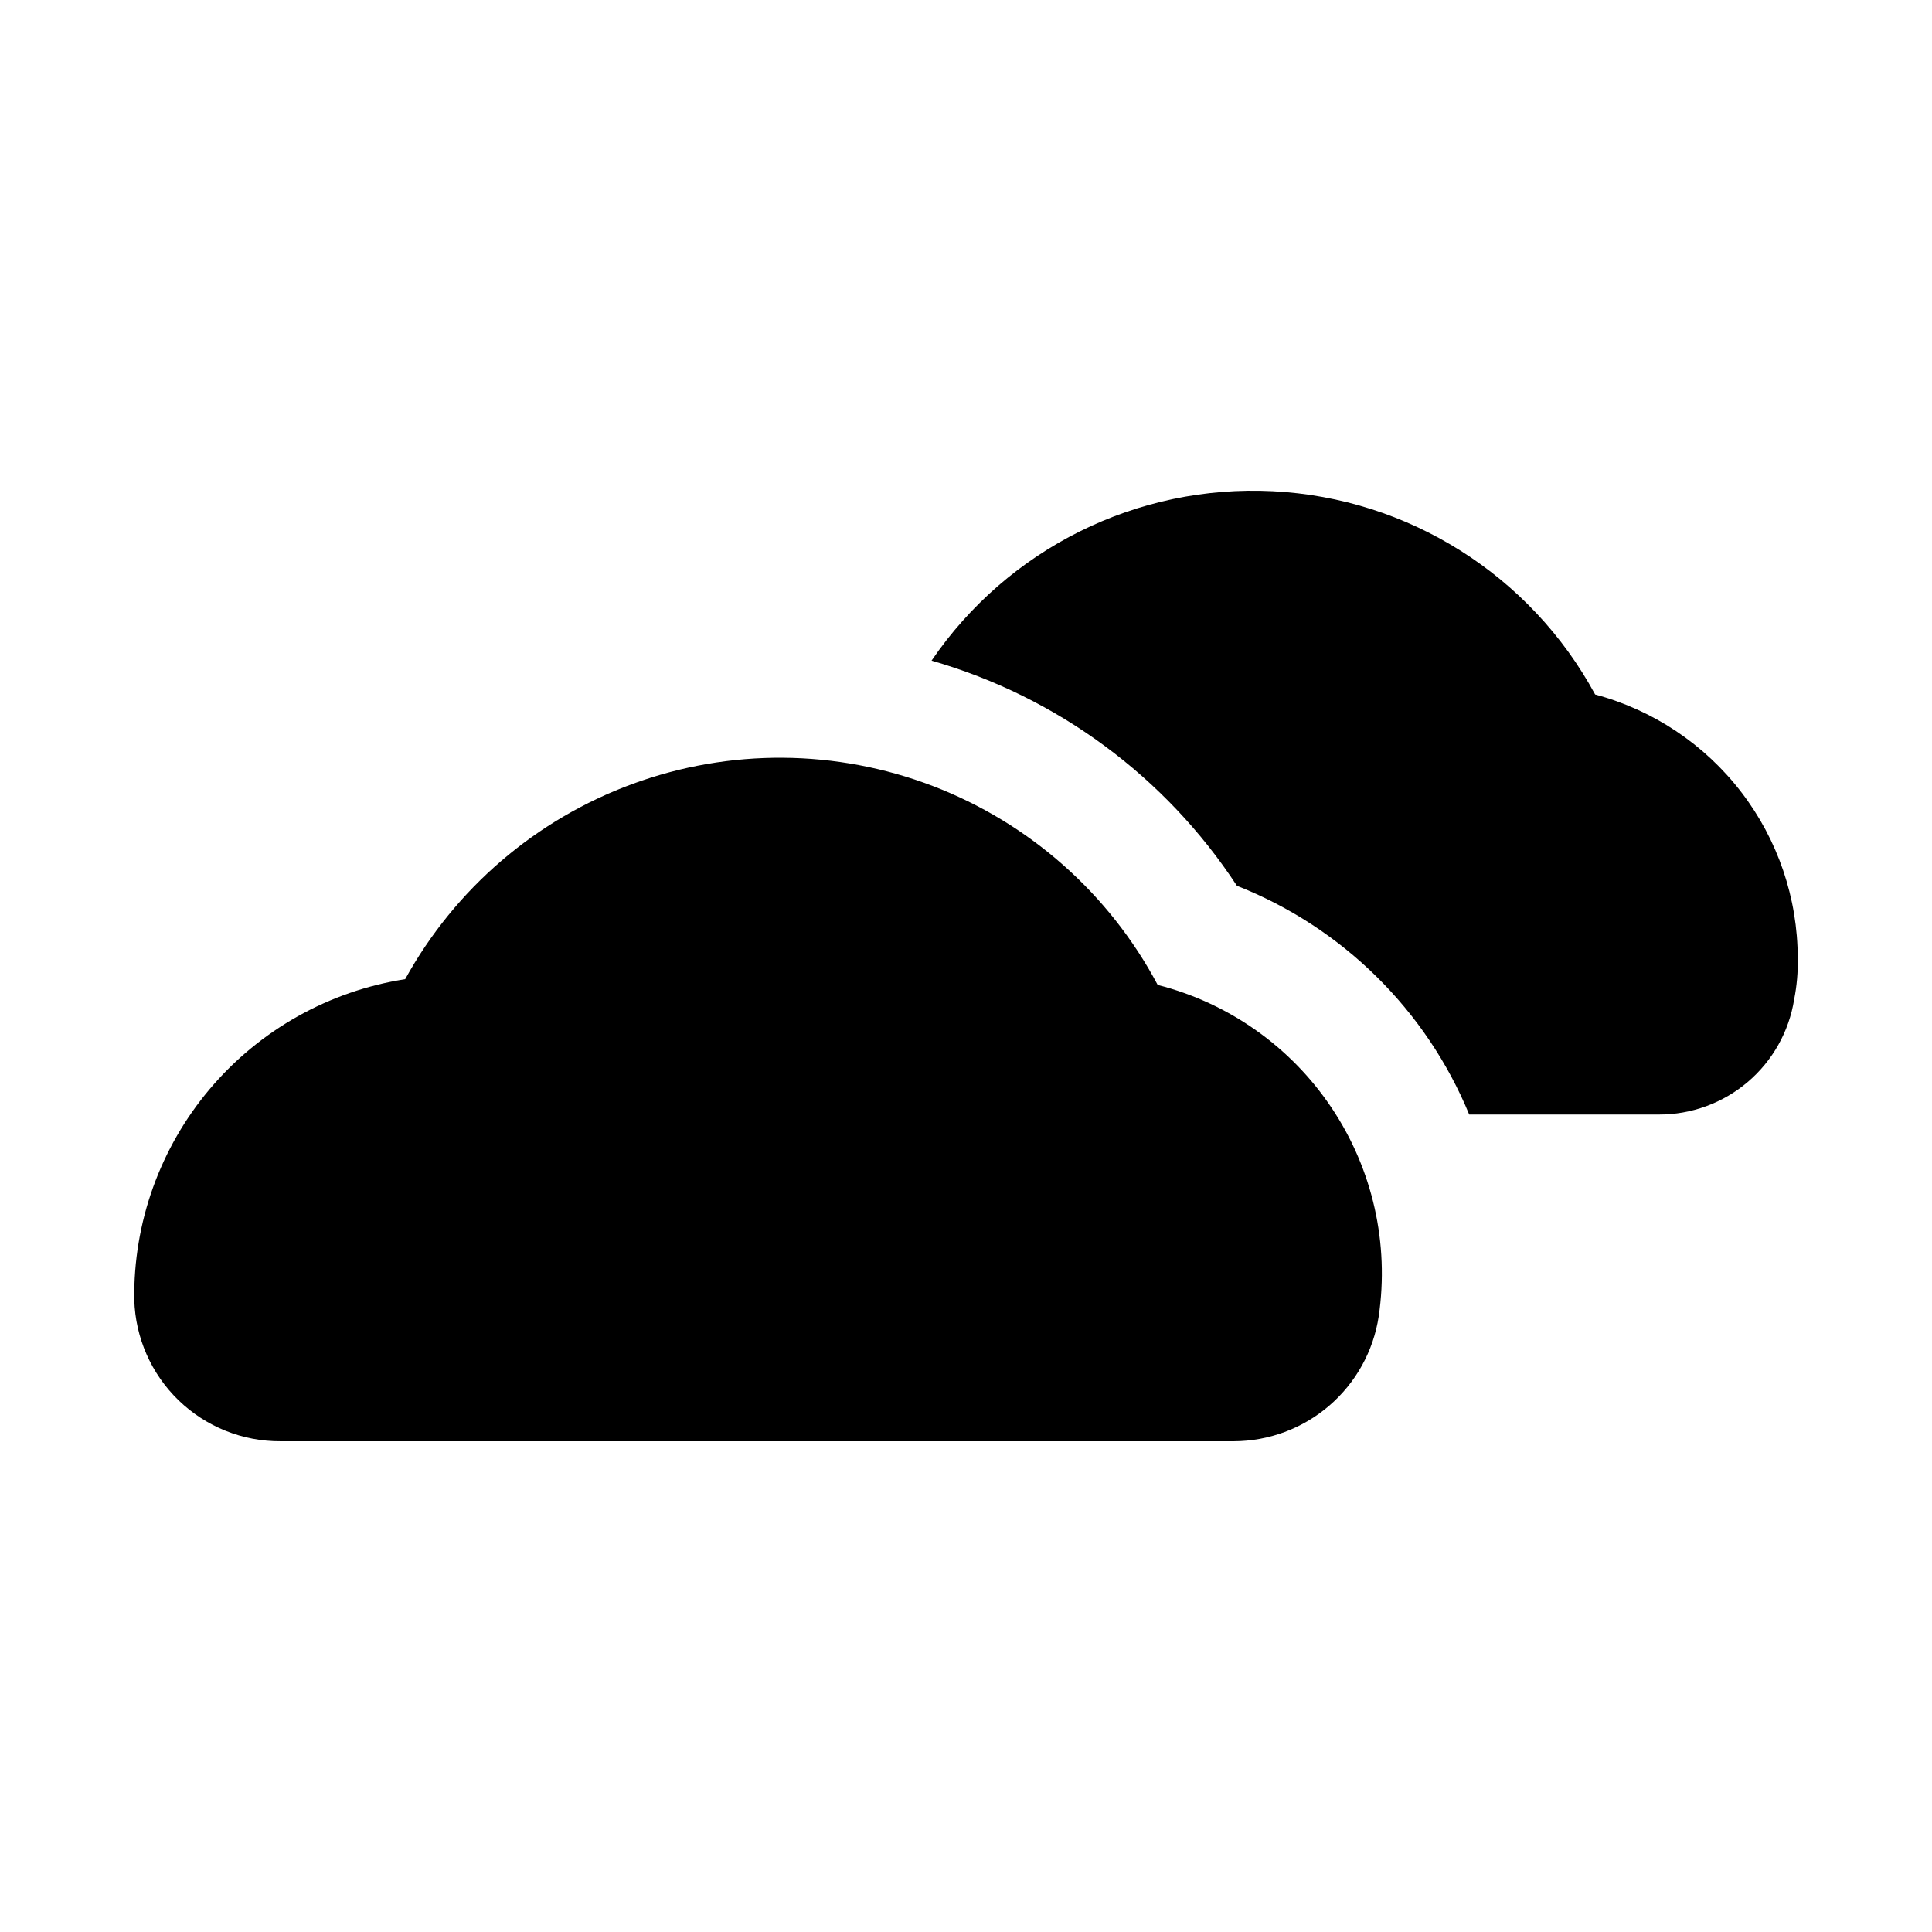 <?xml version="1.0" encoding="UTF-8"?>
<!-- Uploaded to: SVG Repo, www.svgrepo.com, Generator: SVG Repo Mixer Tools -->
<svg fill="#000000" width="800px" height="800px" version="1.1" viewBox="144 144 512 512" xmlns="http://www.w3.org/2000/svg">
 <g>
  <path d="m450.76 404.94c-12.852-24.16-34.008-42.859-59.566-52.641s-53.793-9.988-79.492-0.578-47.125 27.797-60.324 51.77c-20.195 3.144-38.582 13.473-51.77 29.086-13.191 15.613-20.301 35.465-20.023 55.902 0.293 10.07 4.512 19.629 11.758 26.633 7.246 7 16.945 10.891 27.02 10.836h252.61c9.289-0.031 18.266-3.379 25.305-9.438 7.039-6.062 11.684-14.441 13.094-23.625 2.832-19.305-1.59-38.973-12.418-55.203-10.824-16.234-27.285-27.875-46.195-32.68z"/>
  <path d="m566.73 328.05c-17.125-31.621-49.492-52.039-85.41-53.871-35.914-1.832-70.191 15.184-90.449 44.898 33.254 9.551 61.973 30.727 80.926 59.668 27.902 11 50.129 32.883 61.559 60.617h50.223c8.645 0.031 17.016-3.031 23.598-8.633 6.582-5.602 10.945-13.375 12.297-21.91 0.707-3.578 1.023-7.219 0.945-10.863-0.012-15.938-5.277-31.422-14.984-44.062-9.707-12.637-23.309-21.719-38.703-25.844z"/>
 </g>
</svg>
